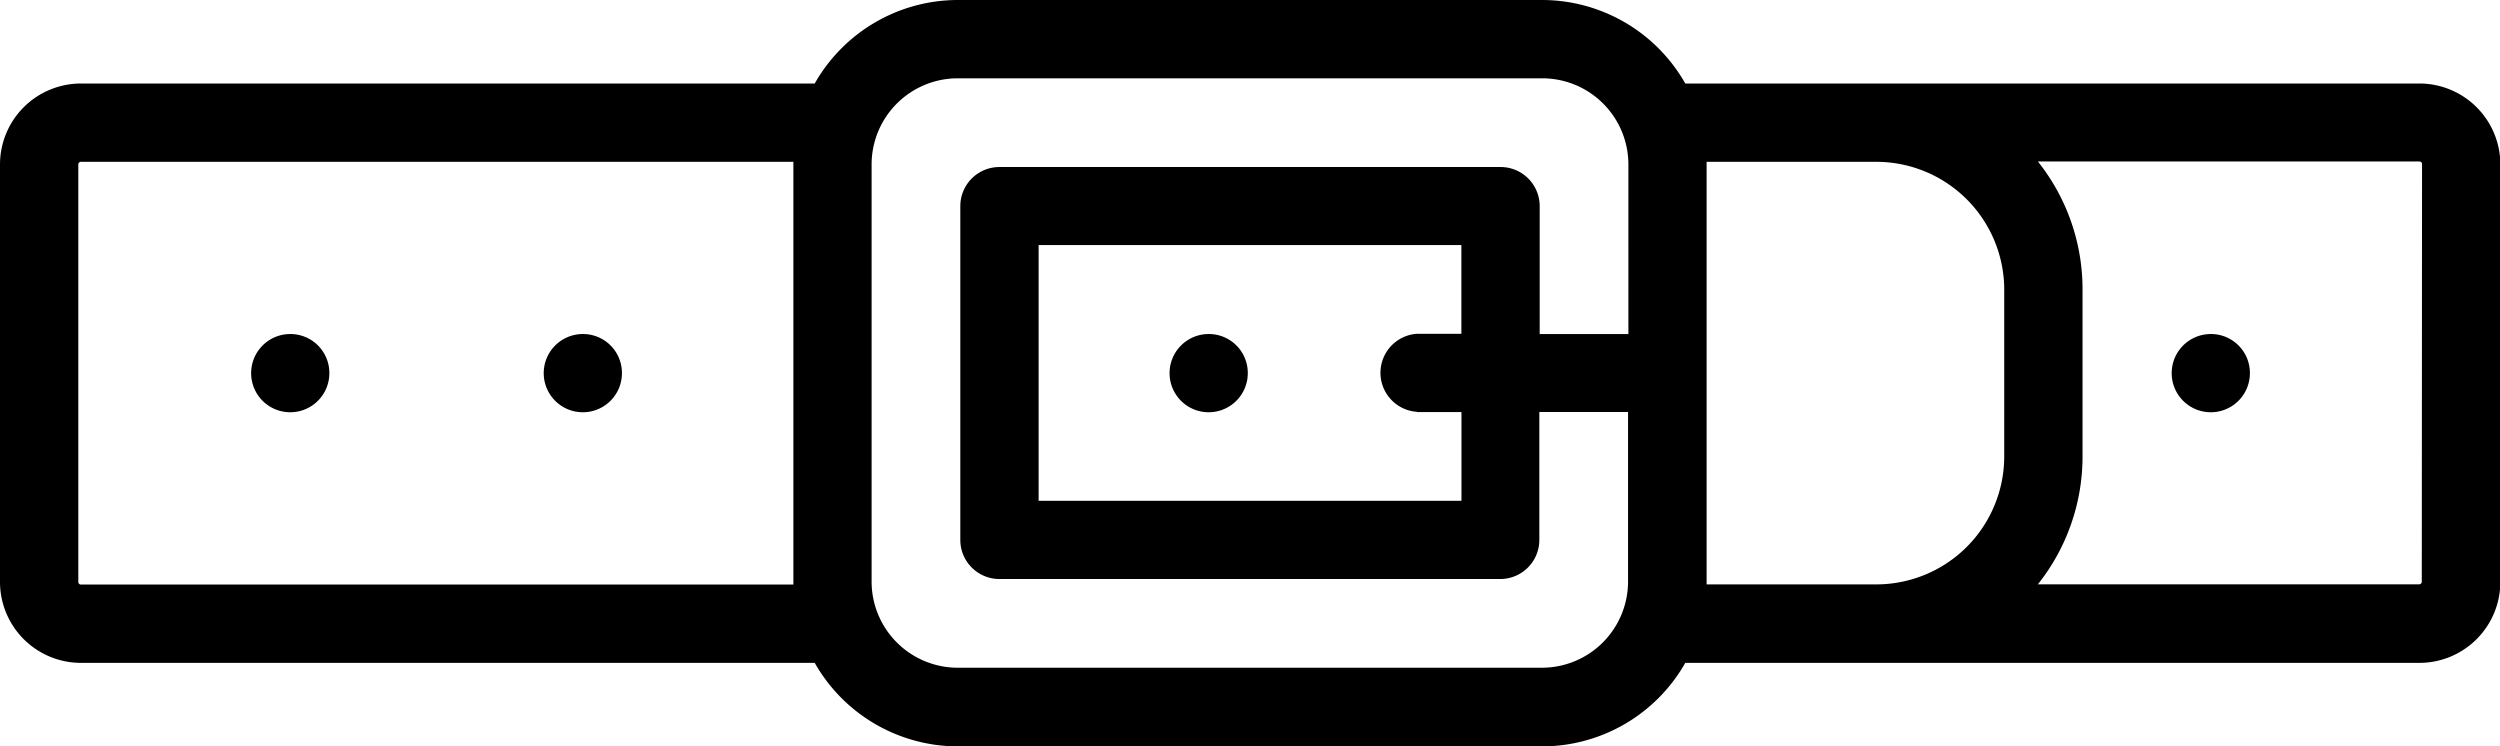 <svg xmlns="http://www.w3.org/2000/svg" width="28.829" height="8.606" viewBox="0 0 28.829 8.606">
  <g id="belt" transform="translate(0 -179.574)">
    <g id="グループ_23" data-name="グループ 23" transform="translate(13.479 183.426)">
      <g id="グループ_22" data-name="グループ 22">
        <path id="パス_19" data-name="パス 19" d="M239.843,247.983h0a.451.451,0,1,0,.456.451A.449.449,0,0,0,239.838,247.983Z" transform="translate(-239.389 -247.983)"/>
      </g>
    </g>
    <g id="グループ_25" data-name="グループ 25" transform="translate(6.262 183.426)">
      <g id="グループ_24" data-name="グループ 24">
        <path id="パス_20" data-name="パス 20" d="M111.661,247.983h0a.451.451,0,1,0,.456.451A.449.449,0,0,0,111.656,247.983Z" transform="translate(-111.207 -247.983)"/>
      </g>
    </g>
    <g id="グループ_27" data-name="グループ 27" transform="translate(25.035 183.426)">
      <g id="グループ_26" data-name="グループ 26">
        <path id="パス_21" data-name="パス 21" d="M445.071,247.983h0a.451.451,0,1,0,.456.451A.449.449,0,0,0,445.066,247.983Z" transform="translate(-444.617 -247.983)"/>
      </g>
    </g>
    <g id="グループ_29" data-name="グループ 29" transform="translate(2.891 183.426)">
      <g id="グループ_28" data-name="グループ 28">
        <path id="パス_22" data-name="パス 22" d="M51.8,247.983h0a.451.451,0,1,0,.456.451A.449.449,0,0,0,51.8,247.983Z" transform="translate(-51.349 -247.983)"/>
      </g>
    </g>
    <g id="グループ_31" data-name="グループ 31" transform="translate(0 179.574)">
      <g id="グループ_30" data-name="グループ 30">
        <path id="パス_23" data-name="パス 23" d="M27.9,180.537H19.434a1.9,1.9,0,0,0-1.649-.963H11.044a1.9,1.9,0,0,0-1.649.963H.933A.934.934,0,0,0,0,181.47v4.815a.934.934,0,0,0,.933.933H9.395a1.9,1.9,0,0,0,1.649.963h6.741a1.9,1.9,0,0,0,1.649-.963H27.9a.934.934,0,0,0,.933-.933V181.47A.934.934,0,0,0,27.9,180.537ZM9.149,186.315H.933a.03.03,0,0,1-.03-.03V181.47a.03.03,0,0,1,.03-.03H9.149c0,.01,0,.02,0,.03v4.815C9.148,186.295,9.149,186.3,9.149,186.315Zm9.629-2.889H17.755v-1.475a.451.451,0,0,0-.451-.451H11.525a.451.451,0,0,0-.451.451V185.8a.451.451,0,0,0,.451.451H17.3a.451.451,0,0,0,.451-.451v-1.475h1.023v1.956a.994.994,0,0,1-.993.993H11.044a.994.994,0,0,1-.993-.993V181.47a.994.994,0,0,1,.993-.993h6.741a.994.994,0,0,1,.993.993Zm-2.437.9h.512v1.023H11.977V182.4h4.875v1.023H16.34a.451.451,0,0,0,0,.9Zm6.771.512a1.476,1.476,0,0,1-1.475,1.475H19.68c0-.01,0-.02,0-.03V181.47c0-.01,0-.02,0-.03h1.957a1.476,1.476,0,0,1,1.475,1.475Zm4.815,1.444a.03.03,0,0,1-.03.03H23.5a2.365,2.365,0,0,0,.515-1.475v-1.926a2.365,2.365,0,0,0-.515-1.475h4.4a.03.03,0,0,1,.03.03Z" transform="translate(0 -179.574)"/>
      </g>
    </g>
  </g>
</svg>
